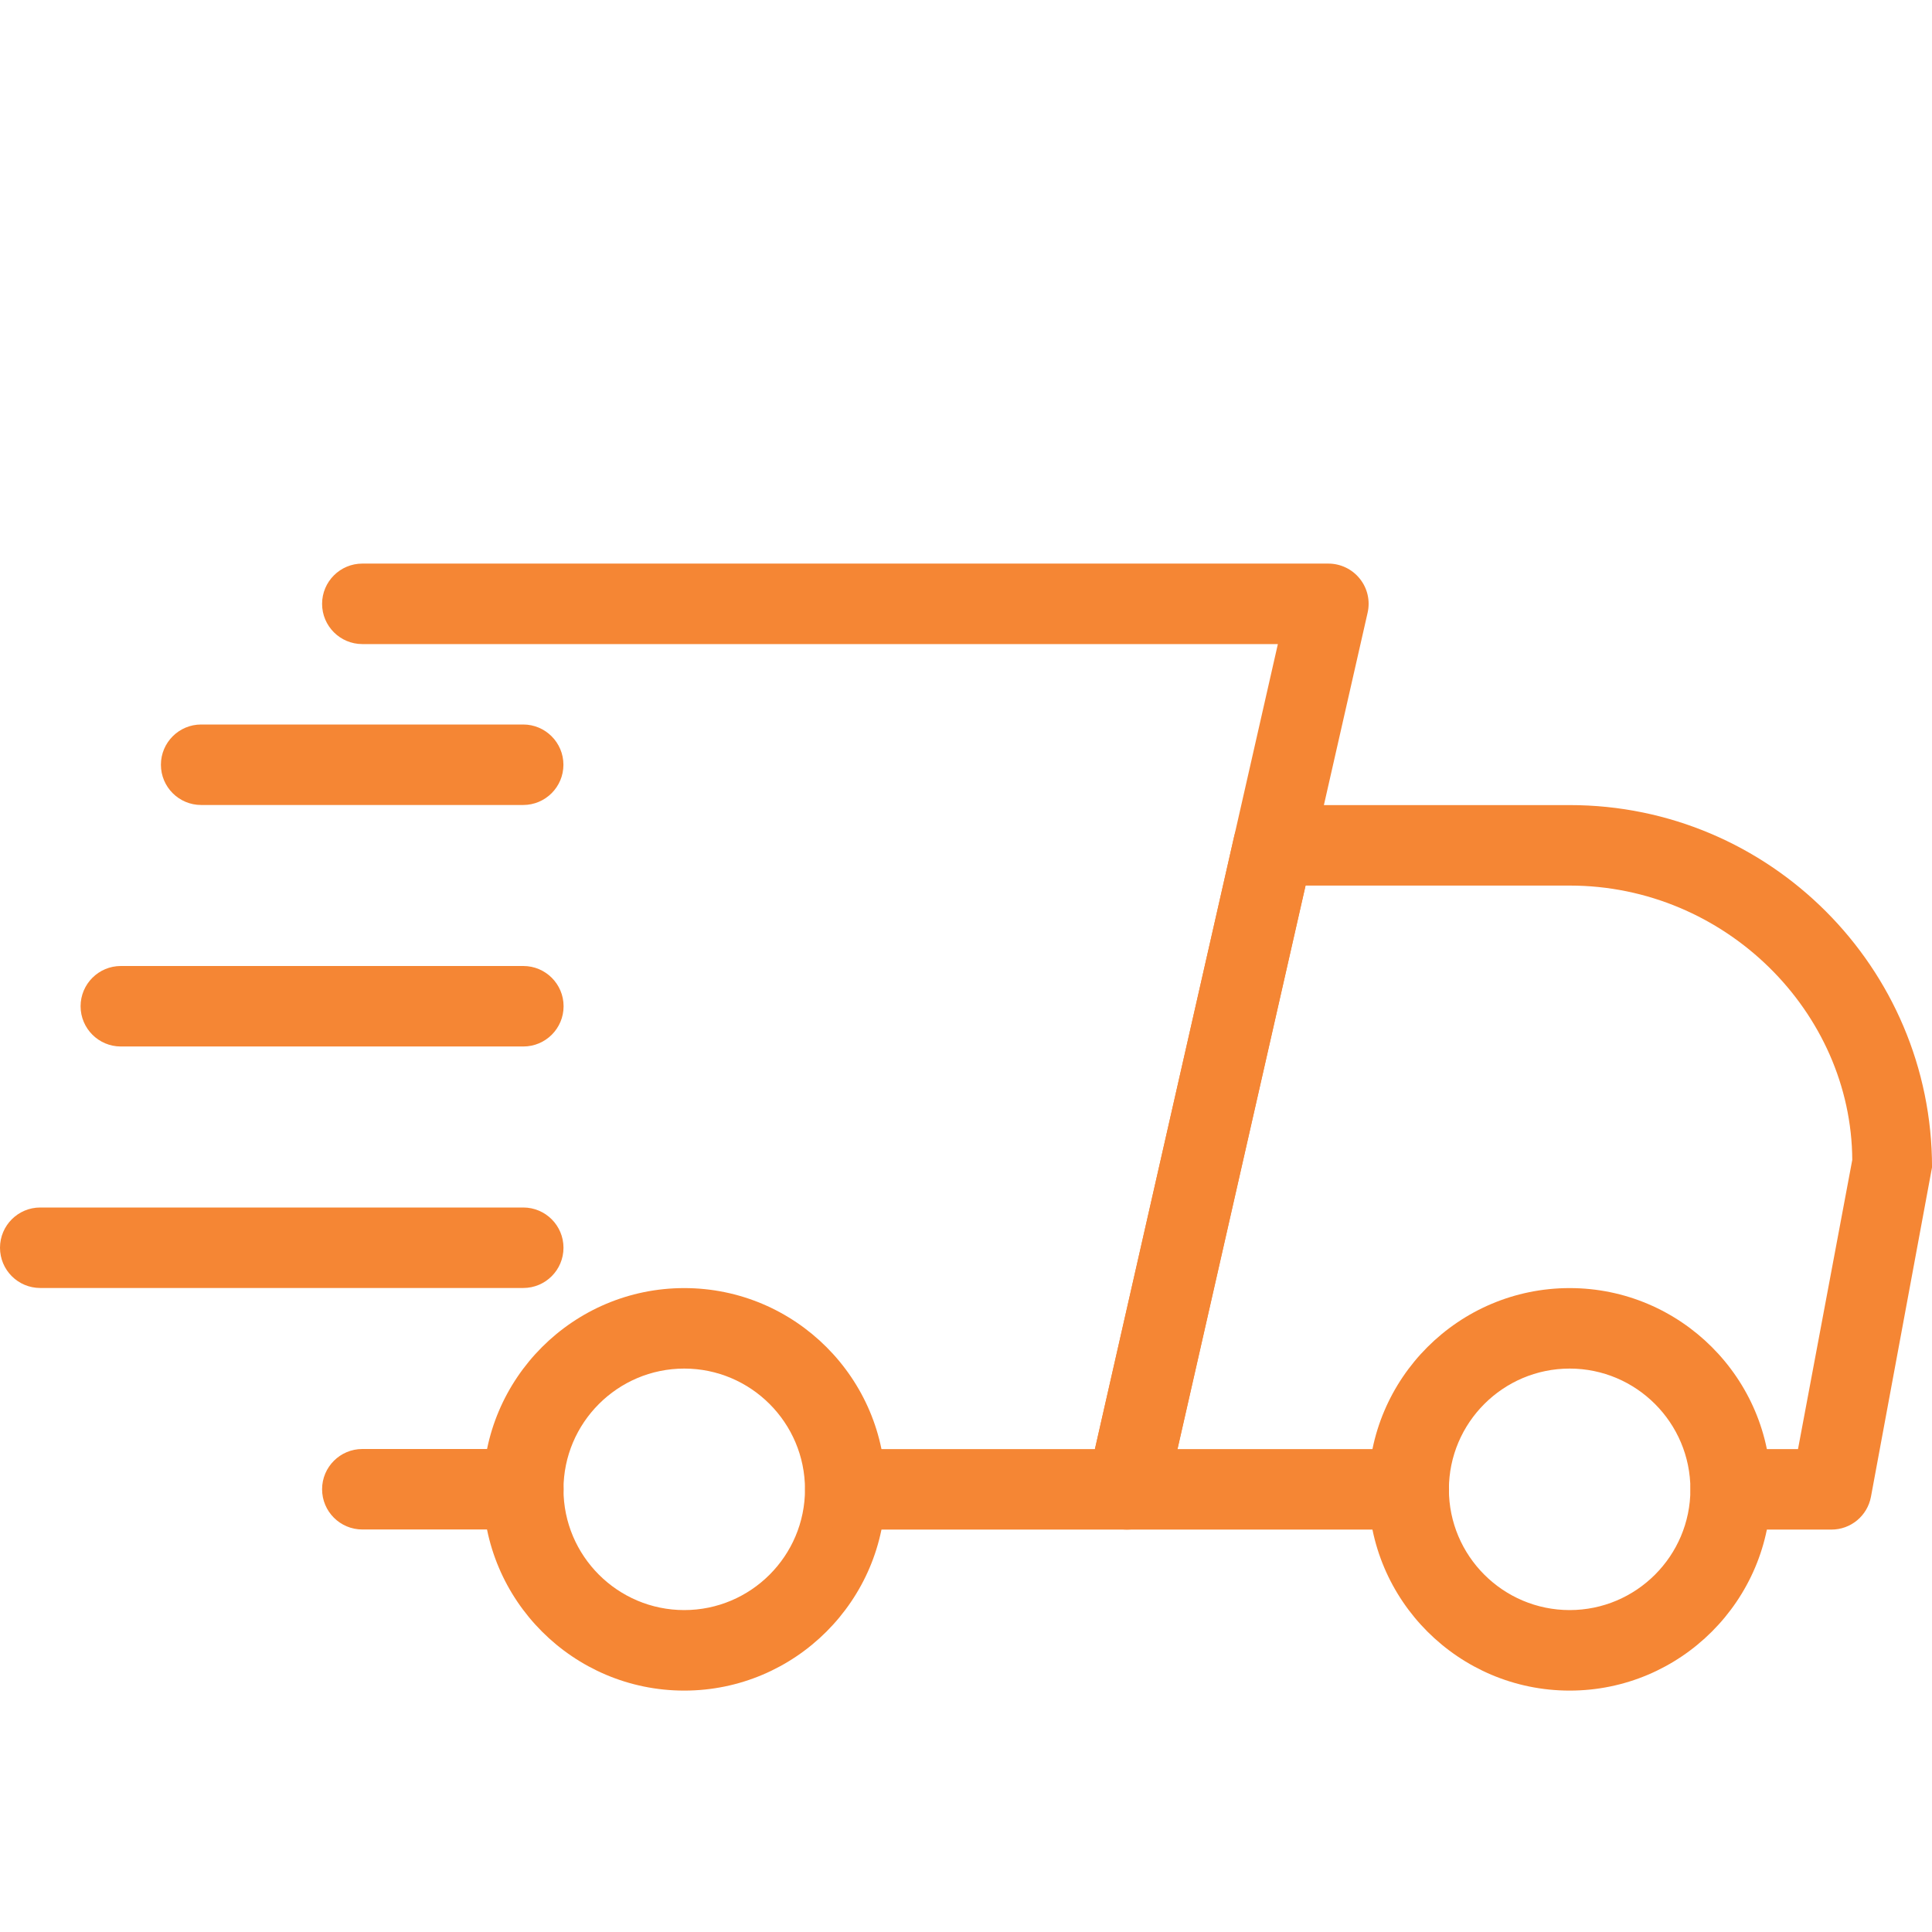 <?xml version="1.0" encoding="UTF-8"?> <svg xmlns="http://www.w3.org/2000/svg" width="59" height="59" viewBox="0 0 59 59" fill="none"> <g clip-path="url(#clip0_475_2176)"> <path d="M15.982 46.708H11.065C10.387 46.708 9.836 46.158 9.836 45.479C9.836 44.801 10.387 44.25 11.065 44.25H15.982C16.66 44.25 17.211 44.801 17.211 45.479C17.211 46.158 16.66 46.708 15.982 46.708Z" fill="#F58634"></path> <path d="M55.928 46.711H52.855C52.177 46.711 51.626 46.16 51.626 45.482C51.626 44.803 52.177 44.253 52.855 44.253H54.908L56.565 35.422C56.543 30.904 52.683 27.044 47.939 27.044H39.868L35.957 44.253H43.022C43.701 44.253 44.251 44.803 44.251 45.482C44.251 46.16 43.701 46.711 43.022 46.711H34.418C34.044 46.711 33.69 46.541 33.457 46.249C33.223 45.959 33.135 45.575 33.218 45.211L37.688 25.545C37.815 24.982 38.312 24.586 38.887 24.586H47.939C54.038 24.586 59.001 29.549 59.001 35.648L57.136 45.708C57.027 46.291 56.521 46.711 55.928 46.711Z" fill="#F58634"></path> <path d="M47.935 51.628C44.547 51.628 41.789 48.872 41.789 45.482C41.789 42.092 44.547 39.336 47.935 39.336C51.322 39.336 54.081 42.092 54.081 45.482C54.081 48.872 51.322 51.628 47.935 51.628ZM47.935 41.794C45.902 41.794 44.247 43.449 44.247 45.482C44.247 47.515 45.902 49.169 47.935 49.169C49.968 49.169 51.622 47.515 51.622 45.482C51.622 43.449 49.968 41.794 47.935 41.794Z" fill="#F58634"></path> <path d="M20.896 51.628C17.508 51.628 14.75 48.872 14.75 45.482C14.75 42.092 17.508 39.336 20.896 39.336C24.283 39.336 27.042 42.092 27.042 45.482C27.042 48.872 24.283 51.628 20.896 51.628ZM20.896 41.794C18.863 41.794 17.208 43.449 17.208 45.482C17.208 47.515 18.863 49.169 20.896 49.169C22.929 49.169 24.583 47.515 24.583 45.482C24.583 43.449 22.929 41.794 20.896 41.794Z" fill="#F58634"></path> <path d="M15.977 24.583H6.143C5.465 24.583 4.914 24.033 4.914 23.354C4.914 22.676 5.465 22.125 6.143 22.125H15.977C16.655 22.125 17.206 22.676 17.206 23.354C17.206 24.033 16.655 24.583 15.977 24.583Z" fill="#F58634"></path> <path d="M15.982 31.958H3.69C3.012 31.958 2.461 31.408 2.461 30.729C2.461 30.051 3.012 29.5 3.69 29.5H15.982C16.66 29.5 17.211 30.051 17.211 30.729C17.211 31.408 16.66 31.958 15.982 31.958Z" fill="#F58634"></path> <path d="M15.979 39.333H1.229C0.551 39.333 0 38.783 0 38.104C0 37.426 0.551 36.875 1.229 36.875H15.979C16.658 36.875 17.208 37.426 17.208 38.104C17.208 38.783 16.658 39.333 15.979 39.333Z" fill="#F58634"></path> <path d="M34.419 46.711H25.815C25.137 46.711 24.586 46.16 24.586 45.482C24.586 44.803 25.137 44.253 25.815 44.253H33.438L39.024 19.669H11.065C10.387 19.669 9.836 19.119 9.836 18.44C9.836 17.762 10.387 17.211 11.065 17.211H40.565C40.939 17.211 41.293 17.381 41.526 17.673C41.76 17.963 41.848 18.347 41.765 18.71L35.619 45.752C35.491 46.315 34.992 46.711 34.419 46.711Z" fill="#F58634"></path> </g> <defs> <clipPath id="clip0_475_2176"> <rect width="59" height="59" fill="white"></rect> </clipPath> </defs> </svg> 